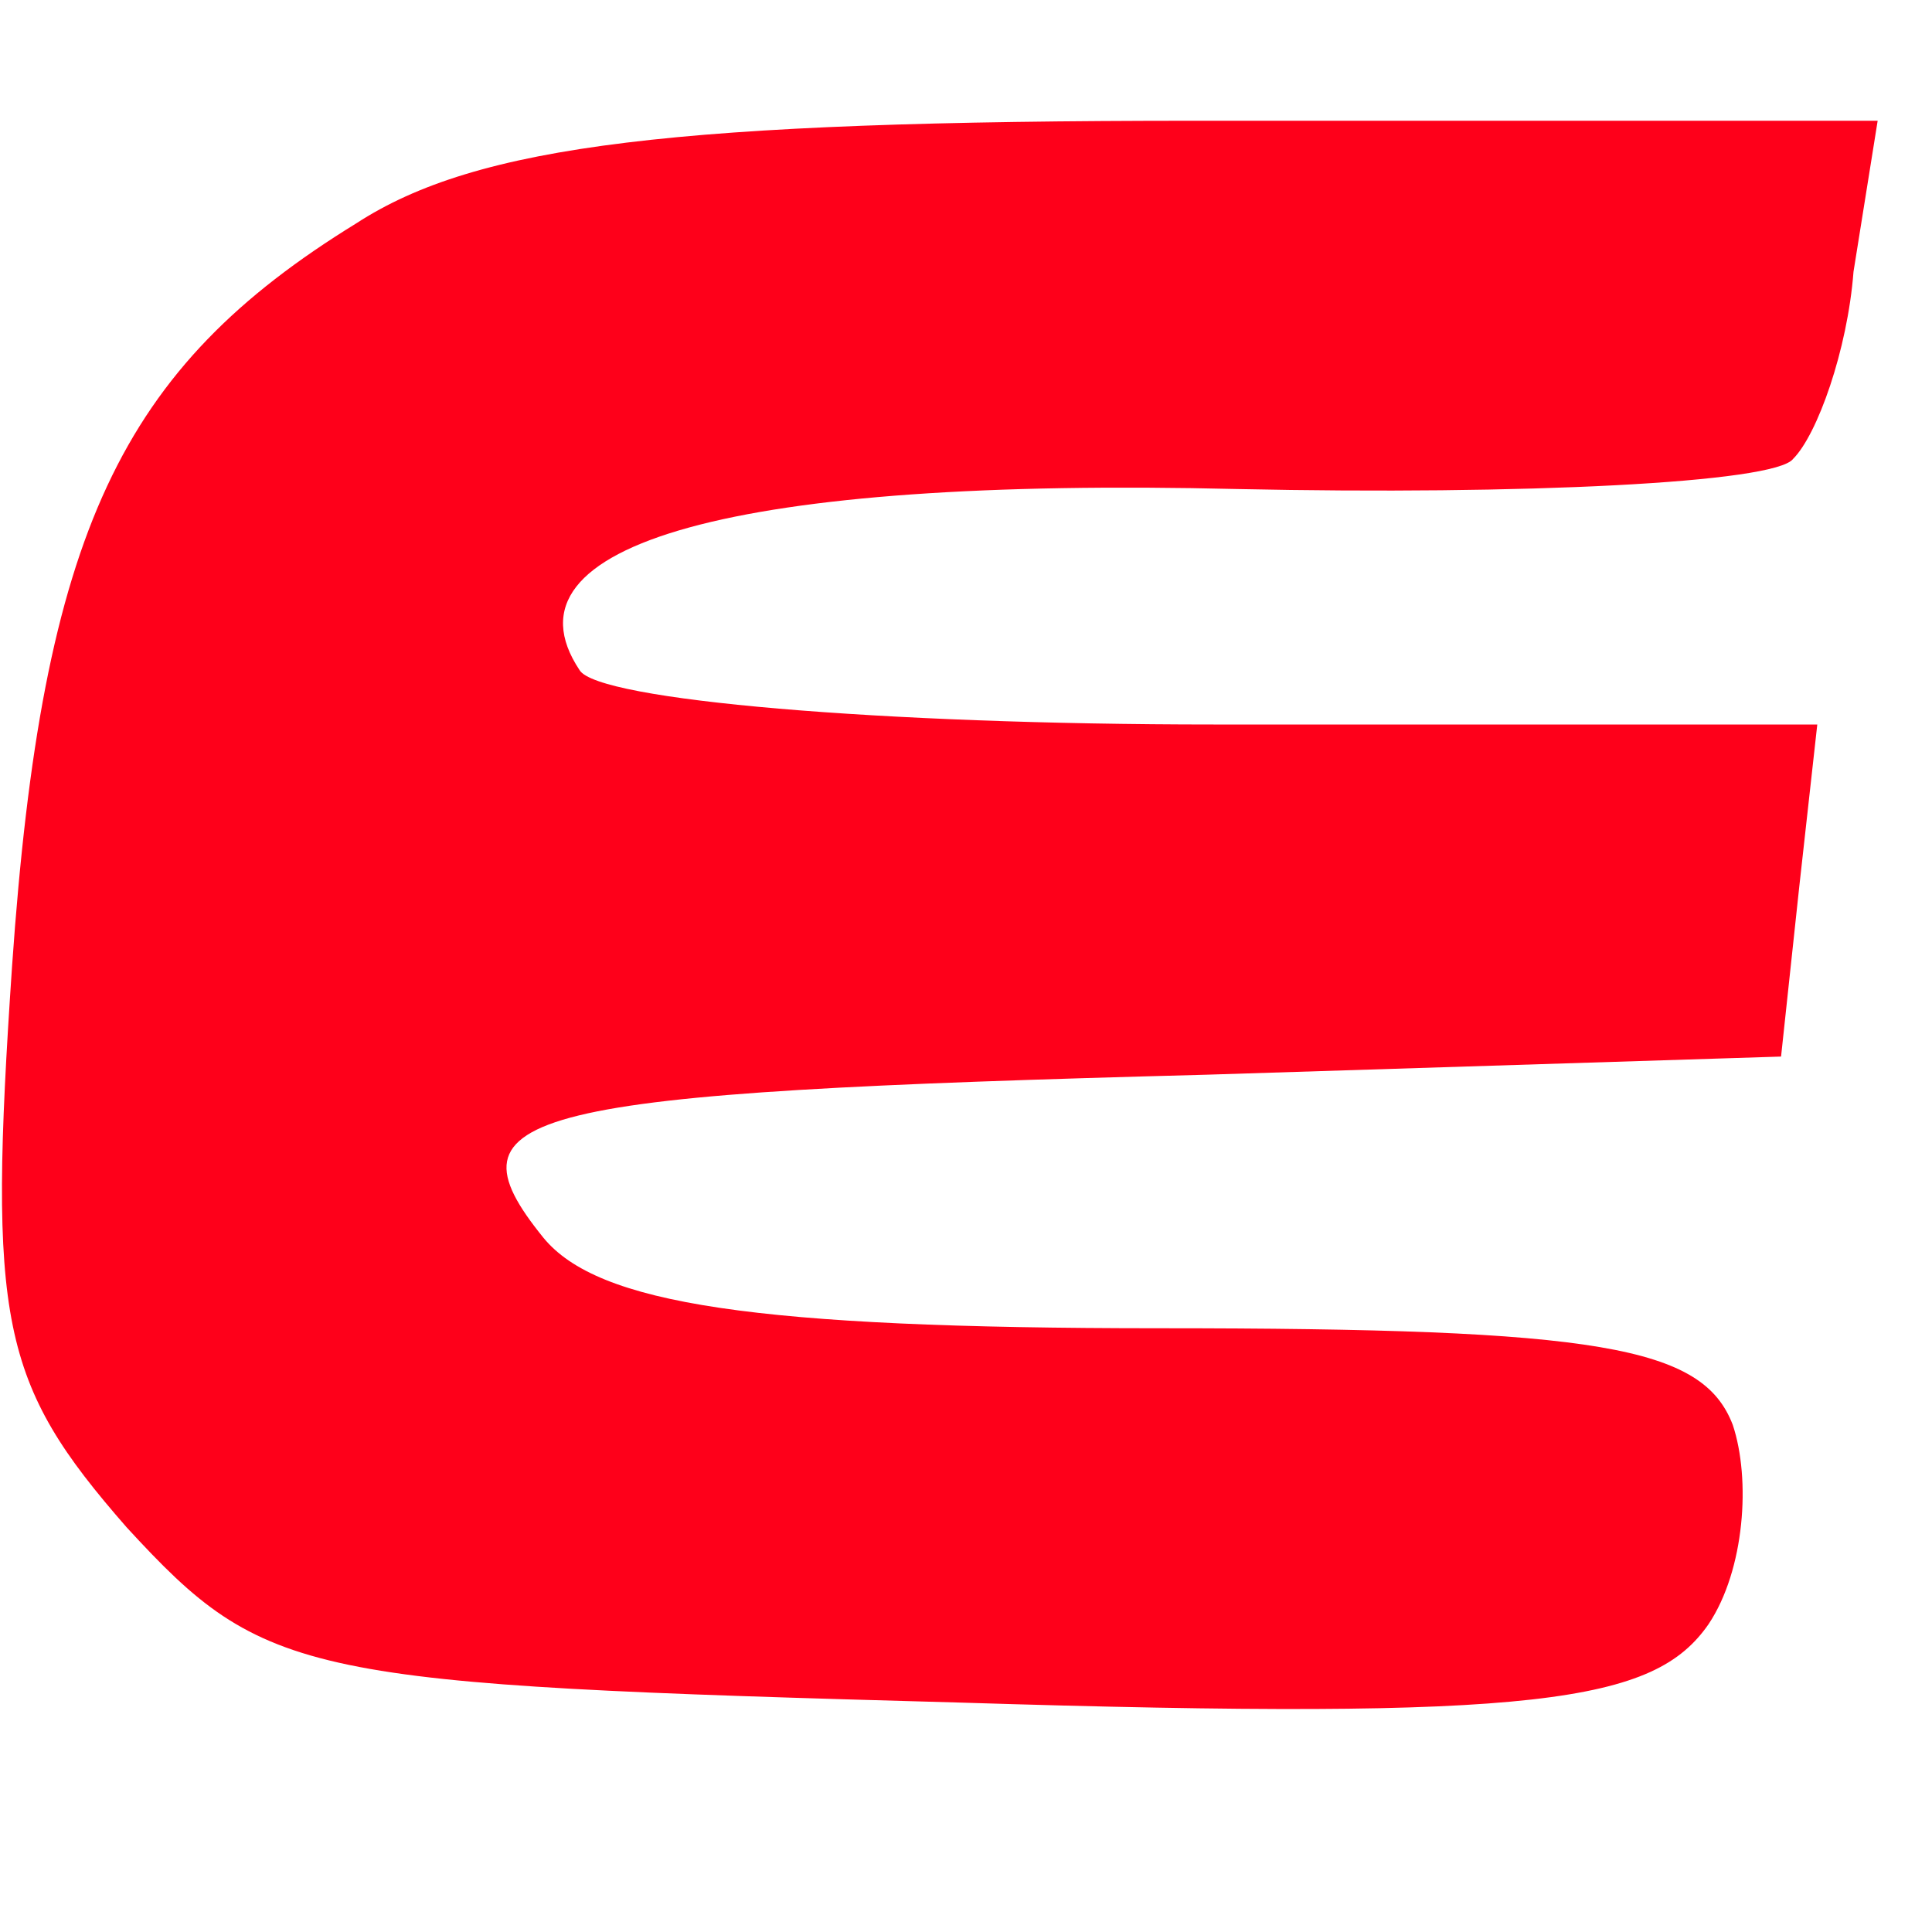 <?xml version="1.0" standalone="no"?>
<!DOCTYPE svg PUBLIC "-//W3C//DTD SVG 20010904//EN"
 "http://www.w3.org/TR/2001/REC-SVG-20010904/DTD/svg10.dtd">
<svg version="1.0" xmlns="http://www.w3.org/2000/svg"
 width="32pt" height="32pt" viewBox="0 0 32 32"
 preserveAspectRatio="xMidYMid meet">

<g transform="translate(0,32) scale(0.1,-0.1)"
fill="#FE001A" stroke="none">
<path d="M59 283 c-39 -24 -52 -51 -57 -123 -4 -59 -2 -69 19 -93 23 -25 29
-26 138 -29 96 -3 115 0 124 13 6 9 7 24 4 33 -5 13 -22 16 -95 16 -67 0 -93
4 -102 15 -17 21 -4 24 110 27 l95 3 3 28 3 27 -100 0 c-55 0 -102 4 -105 9
-14 21 26 32 109 30 47 -1 89 1 92 5 4 4 9 18 10 31 l4 25 -113 0 c-86 0 -119
-4 -139 -17z"/>
</g>
</svg>
